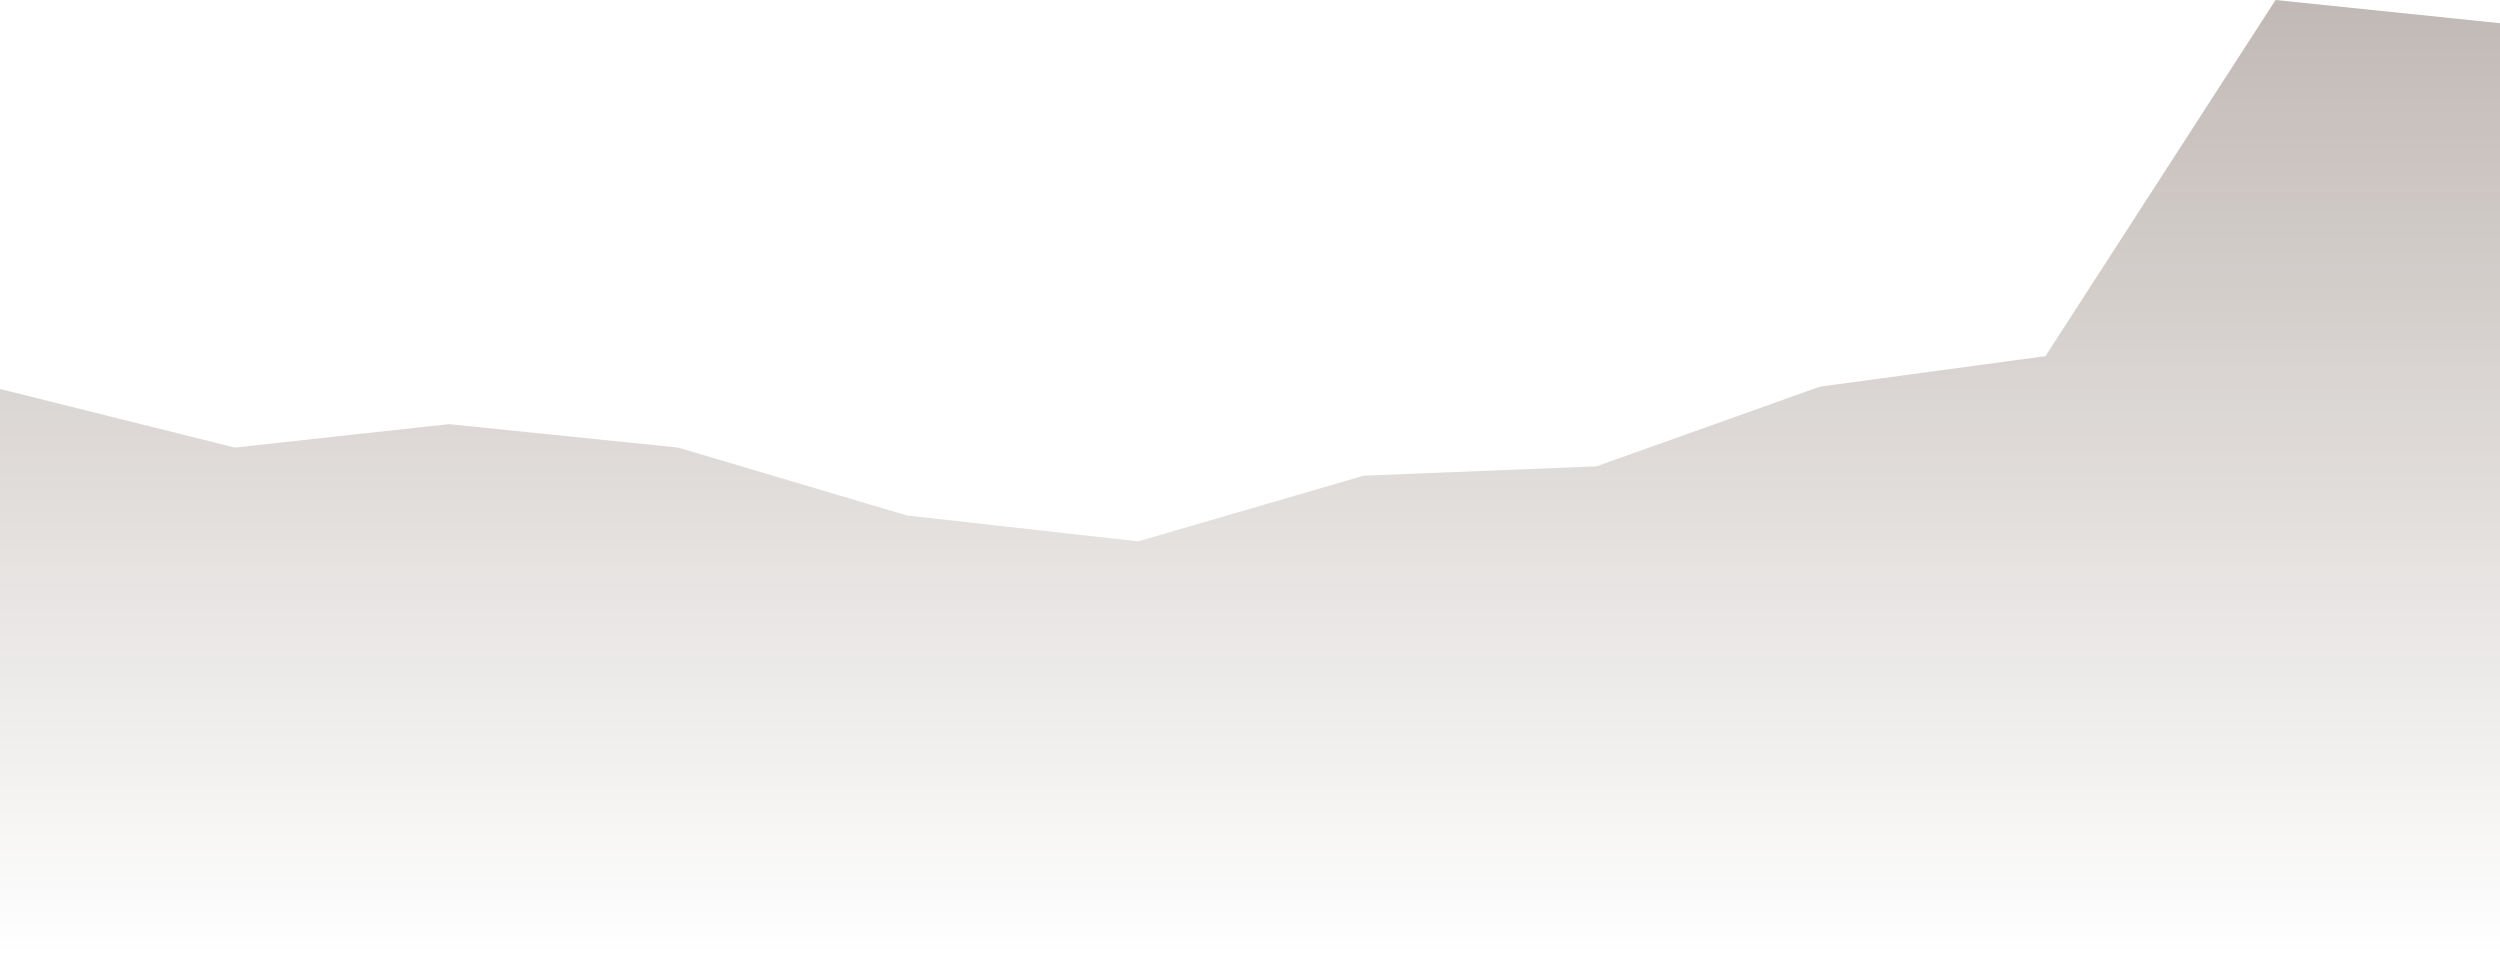 <?xml version="1.0" encoding="utf-8"?>
<svg xmlns="http://www.w3.org/2000/svg" fill="none" height="100%" overflow="visible" preserveAspectRatio="none" style="display: block;" viewBox="0 0 332 127" width="100%">
<path d="M31.171 59.437L0 51.653V127H332V3.083L302.193 0L271.636 47.294L241.702 51.342L212.015 61.928L181.091 63.173L151.156 71.891L120.48 68.466L90.051 59.437L59.621 56.324L31.171 59.437Z" fill="url(#paint0_linear_0_1942)" fill-opacity="0.3" id="Area"/>
<defs>
<linearGradient gradientUnits="userSpaceOnUse" id="paint0_linear_0_1942" x1="166" x2="166" y1="0" y2="127">
<stop stop-color="#301507"/>
<stop offset="1" stop-color="#301507" stop-opacity="0"/>
</linearGradient>
</defs>
</svg>